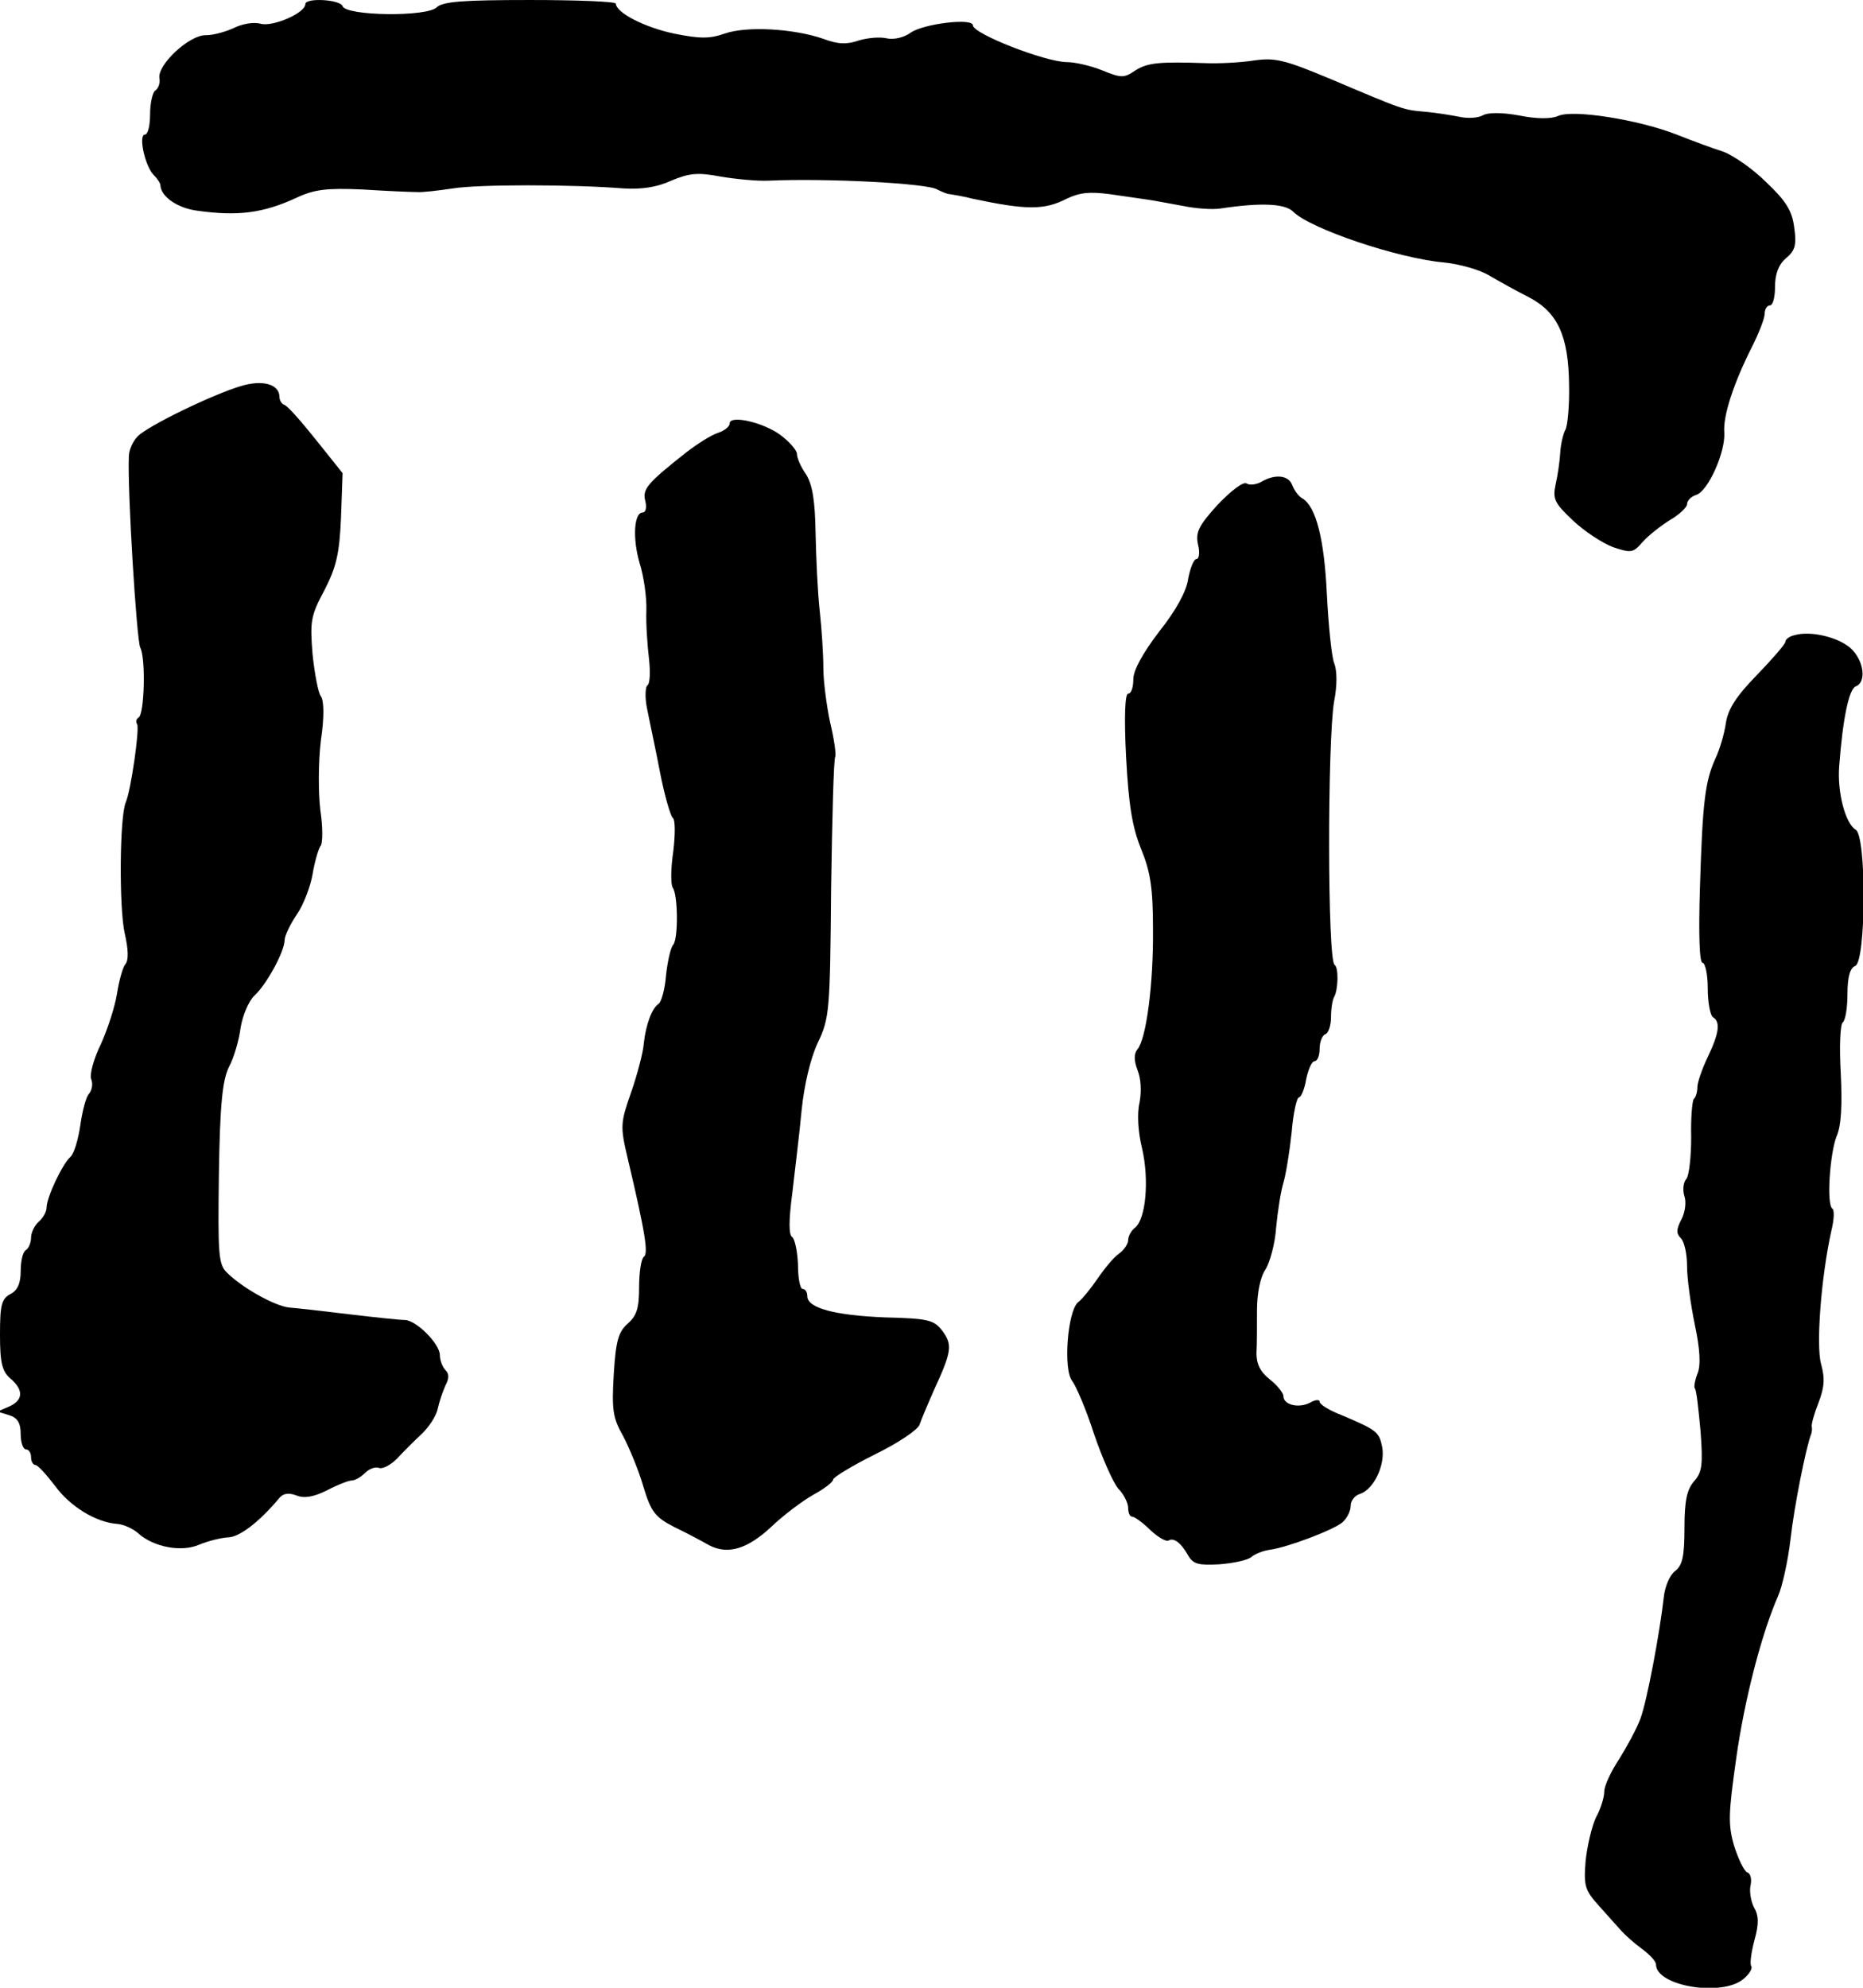 <?xml version="1.0" standalone="no"?>
<!DOCTYPE svg PUBLIC "-//W3C//DTD SVG 20010904//EN"
 "http://www.w3.org/TR/2001/REC-SVG-20010904/DTD/svg10.dtd">
<svg version="1.0" xmlns="http://www.w3.org/2000/svg"
 width="360pt" height="384pt" viewBox="0 0 360 384"
 preserveAspectRatio="xMidYMid meet">
<g transform="translate(0,384) scale(0.1,-0.1)"
fill="#000000" stroke="none">
<path d="M590 3832 c0 -17 -62 -44 -86 -38 -13 4 -36 0 -52 -8 -15 -7 -39 -14
-54 -14 -32 1 -94 -57 -90 -83 2 -9 -2 -20 -8 -24 -5 -3 -10 -24 -10 -46 0
-21 -4 -39 -10 -39 -13 0 0 -61 17 -78 7 -7 13 -16 13 -20 1 -22 33 -44 71
-49 78 -11 127 -5 192 25 34 16 58 19 127 16 47 -3 94 -5 105 -5 11 -1 43 3
70 7 49 8 230 8 330 0 34 -2 64 2 92 15 36 15 52 16 95 8 29 -5 71 -9 93 -8
112 5 307 -5 326 -17 8 -4 19 -9 24 -9 6 -1 26 -4 45 -9 104 -22 138 -22 181
0 25 12 44 14 83 9 28 -4 62 -9 76 -11 14 -2 44 -8 67 -12 24 -5 55 -7 70 -5
79 12 126 10 142 -6 33 -33 202 -90 291 -98 30 -3 70 -14 89 -26 19 -11 53
-30 75 -41 56 -29 77 -75 78 -169 1 -41 -3 -80 -7 -87 -4 -7 -9 -27 -10 -44
-1 -17 -5 -45 -9 -62 -6 -28 -2 -36 33 -69 22 -21 57 -44 78 -52 36 -12 39
-11 58 11 11 12 35 31 53 42 17 10 32 24 32 30 0 7 8 15 18 18 23 8 56 82 54
120 -3 33 19 98 54 167 13 26 24 54 24 63 0 9 5 16 10 16 6 0 10 16 10 36 0
25 7 43 21 55 18 15 21 26 16 60 -4 32 -16 51 -54 87 -26 26 -64 52 -83 59
-19 6 -60 21 -90 33 -74 29 -201 49 -229 36 -14 -6 -41 -6 -76 1 -33 6 -60 6
-70 0 -9 -5 -29 -6 -43 -3 -15 3 -45 8 -67 10 -44 4 -39 2 -183 63 -91 38
-108 42 -150 36 -26 -4 -67 -6 -92 -5 -90 3 -112 1 -136 -14 -22 -15 -27 -15
-64 0 -22 9 -53 16 -68 16 -42 0 -182 55 -182 71 0 15 -96 3 -120 -14 -14 -10
-33 -14 -47 -11 -12 3 -36 1 -53 -4 -23 -8 -40 -8 -69 3 -58 20 -149 25 -191
10 -29 -10 -47 -10 -97 0 -57 12 -112 40 -113 58 0 4 -75 7 -166 7 -130 0
-168 -3 -180 -14 -18 -19 -175 -17 -182 2 -4 13 -72 17 -72 4z"/>
<path d="M465 3094 c-54 -16 -180 -77 -199 -97 -9 -9 -17 -26 -17 -39 -3 -64
15 -355 22 -369 11 -21 8 -128 -3 -135 -5 -3 -6 -9 -3 -13 5 -9 -12 -128 -22
-151 -12 -28 -13 -205 -2 -253 7 -31 8 -52 1 -60 -5 -6 -12 -32 -16 -57 -4
-25 -18 -68 -31 -97 -14 -28 -22 -59 -19 -67 4 -9 2 -22 -4 -29 -6 -6 -13 -34
-17 -62 -4 -27 -12 -54 -19 -60 -15 -13 -46 -78 -46 -98 0 -8 -7 -20 -15 -27
-8 -7 -15 -21 -15 -31 0 -10 -5 -21 -10 -24 -6 -3 -10 -22 -10 -40 0 -24 -6
-38 -20 -45 -17 -9 -20 -21 -20 -78 0 -55 4 -71 20 -85 26 -22 25 -42 -2 -54
l-23 -10 23 -7 c16 -5 22 -15 22 -37 0 -16 5 -29 10 -29 6 0 10 -7 10 -15 0
-8 4 -15 8 -15 5 0 21 -18 38 -40 29 -40 79 -71 121 -74 12 -1 30 -9 40 -18
30 -27 84 -37 118 -22 17 7 41 13 55 14 22 0 60 29 98 74 8 11 19 13 35 7 15
-6 33 -3 59 10 21 11 42 19 48 19 6 0 18 7 26 15 8 8 20 12 27 9 7 -2 22 6 34
18 12 13 33 34 47 47 14 13 29 35 32 50 3 14 10 34 15 45 7 13 7 22 0 29 -6 6
-11 19 -11 29 0 22 -46 68 -68 68 -9 0 -57 5 -107 11 -49 6 -102 12 -116 13
-28 3 -91 38 -121 68 -16 16 -17 36 -15 190 2 136 7 180 19 206 10 18 20 53
23 77 4 24 16 52 27 62 23 21 58 85 58 107 0 8 11 31 24 50 13 19 26 54 30 77
4 24 11 48 15 54 5 5 5 37 0 70 -4 34 -4 92 1 134 7 47 6 78 0 86 -5 6 -12 43
-16 81 -5 63 -4 74 23 124 23 45 29 70 32 141 l3 85 -52 65 c-28 35 -55 66
-61 67 -5 2 -9 9 -9 15 0 25 -33 34 -75 21z"/>
<path d="M1410 3022 c0 -6 -10 -14 -22 -18 -13 -4 -40 -21 -62 -38 -76 -60
-85 -71 -79 -94 3 -12 1 -22 -5 -22 -17 0 -20 -50 -6 -98 8 -25 14 -67 13 -92
-1 -25 2 -66 5 -92 3 -26 2 -49 -3 -52 -4 -3 -5 -23 -1 -43 4 -21 16 -76 25
-123 9 -47 21 -87 25 -90 5 -3 5 -32 1 -65 -5 -33 -5 -64 -1 -70 10 -13 11
-97 1 -110 -5 -5 -11 -32 -14 -59 -2 -27 -9 -51 -14 -55 -13 -8 -25 -40 -29
-77 -1 -16 -12 -58 -24 -93 -21 -60 -22 -66 -7 -129 35 -148 40 -184 31 -190
-5 -4 -9 -30 -9 -59 0 -41 -5 -55 -22 -70 -18 -16 -23 -33 -27 -98 -4 -68 -2
-84 18 -119 12 -23 30 -66 39 -97 15 -50 23 -60 60 -79 23 -11 53 -27 67 -35
36 -19 74 -8 121 36 23 22 59 49 80 61 22 12 39 25 39 30 0 4 36 26 80 48 45
22 84 48 87 58 3 9 16 40 28 67 34 74 36 87 16 114 -16 21 -27 24 -111 26 -97
4 -150 18 -150 41 0 8 -4 14 -9 14 -5 0 -9 21 -9 47 -1 25 -6 49 -11 53 -7 4
-7 32 0 85 5 44 14 116 18 160 5 49 17 100 31 130 23 48 24 62 26 298 2 136 5
251 8 255 2 4 -2 34 -10 67 -7 33 -13 80 -13 105 0 25 -3 74 -7 110 -4 36 -7
103 -8 150 -1 63 -6 93 -18 113 -10 14 -18 32 -18 40 0 7 -14 23 -31 36 -33
25 -99 40 -99 23z"/>
<path d="M2437 2909 c-9 -5 -22 -7 -28 -3 -7 4 -30 -14 -56 -41 -37 -41 -43
-53 -38 -77 4 -15 2 -28 -3 -28 -5 0 -12 -17 -16 -38 -3 -24 -24 -62 -56 -102
-32 -42 -50 -75 -50 -92 0 -16 -4 -28 -10 -28 -6 0 -8 -44 -4 -122 5 -94 12
-136 29 -178 18 -44 23 -75 23 -155 1 -106 -13 -212 -30 -232 -7 -9 -7 -21 0
-40 7 -17 8 -42 4 -63 -5 -21 -3 -57 5 -89 14 -61 7 -135 -13 -152 -8 -6 -14
-17 -14 -25 0 -7 -8 -19 -18 -26 -10 -7 -28 -29 -41 -48 -13 -19 -30 -40 -38
-46 -20 -17 -29 -130 -11 -152 7 -9 27 -55 42 -102 16 -47 37 -94 47 -106 11
-11 19 -28 19 -37 0 -9 3 -17 8 -17 4 0 20 -11 35 -26 15 -14 31 -23 35 -20
10 6 24 -4 38 -29 10 -17 20 -19 60 -17 27 2 55 8 62 14 7 6 22 12 35 14 33 4
123 38 141 53 9 8 16 22 16 32 0 10 8 20 18 23 27 9 49 56 43 90 -6 30 -10 33
-78 62 -24 9 -43 21 -43 26 0 5 -9 4 -19 -2 -22 -11 -51 -4 -51 13 0 6 -12 21
-26 32 -19 15 -26 30 -26 51 1 16 1 53 1 82 0 33 6 64 16 79 9 14 19 51 21 82
3 31 9 70 14 86 5 17 12 60 16 98 3 37 10 67 14 67 4 0 11 16 14 35 4 19 11
35 16 35 6 0 10 11 10 24 0 13 5 26 11 28 6 2 11 17 11 33 0 17 3 34 6 39 8
14 9 57 1 62 -14 8 -14 433 -1 509 6 30 6 60 0 74 -5 14 -11 74 -14 133 -5
107 -21 169 -47 185 -8 4 -16 16 -20 26 -7 19 -33 22 -60 6z"/>
<path d="M3468 2613 c-10 -2 -18 -8 -18 -13 0 -4 -25 -33 -55 -64 -40 -41 -56
-66 -60 -93 -3 -21 -12 -51 -20 -68 -20 -44 -25 -83 -30 -247 -3 -95 -1 -148
5 -148 5 0 10 -22 10 -49 0 -28 5 -53 10 -56 15 -9 12 -31 -10 -77 -11 -23
-20 -49 -20 -58 0 -9 -3 -20 -7 -23 -3 -4 -6 -37 -5 -74 0 -37 -4 -73 -9 -80
-6 -6 -8 -22 -4 -34 4 -12 1 -32 -6 -45 -10 -19 -10 -27 -1 -36 7 -7 12 -31
12 -54 0 -24 7 -74 15 -113 10 -47 12 -79 5 -95 -5 -13 -7 -26 -5 -28 3 -2 7
-39 11 -82 5 -66 3 -80 -12 -97 -14 -16 -19 -37 -19 -91 0 -55 -4 -72 -18 -83
-10 -7 -20 -30 -22 -51 -8 -70 -32 -198 -45 -234 -7 -19 -26 -54 -41 -78 -16
-24 -29 -52 -29 -63 0 -11 -7 -34 -16 -50 -8 -17 -17 -55 -20 -84 -4 -49 -1
-57 26 -87 16 -18 36 -40 43 -48 7 -8 25 -24 40 -35 15 -11 27 -24 27 -30 0
-42 128 -63 169 -28 11 9 18 20 15 25 -3 4 0 26 6 49 9 32 9 48 -1 65 -6 12
-9 32 -6 43 2 11 0 22 -7 24 -6 3 -17 26 -25 51 -12 41 -11 63 4 169 16 114
49 241 81 314 8 18 19 67 24 110 7 63 30 178 40 203 1 3 2 9 1 14 -1 5 5 26
13 46 11 29 13 46 5 75 -10 36 0 168 20 258 5 20 6 39 2 42 -12 7 -5 107 8
140 9 20 11 60 8 122 -3 52 -1 95 4 98 5 4 9 28 9 55 0 33 5 50 15 54 21 8 22
251 1 263 -20 12 -36 72 -32 123 7 93 19 149 32 154 21 8 16 49 -9 73 -24 22
-78 35 -109 26z"/>
</g>
</svg>
